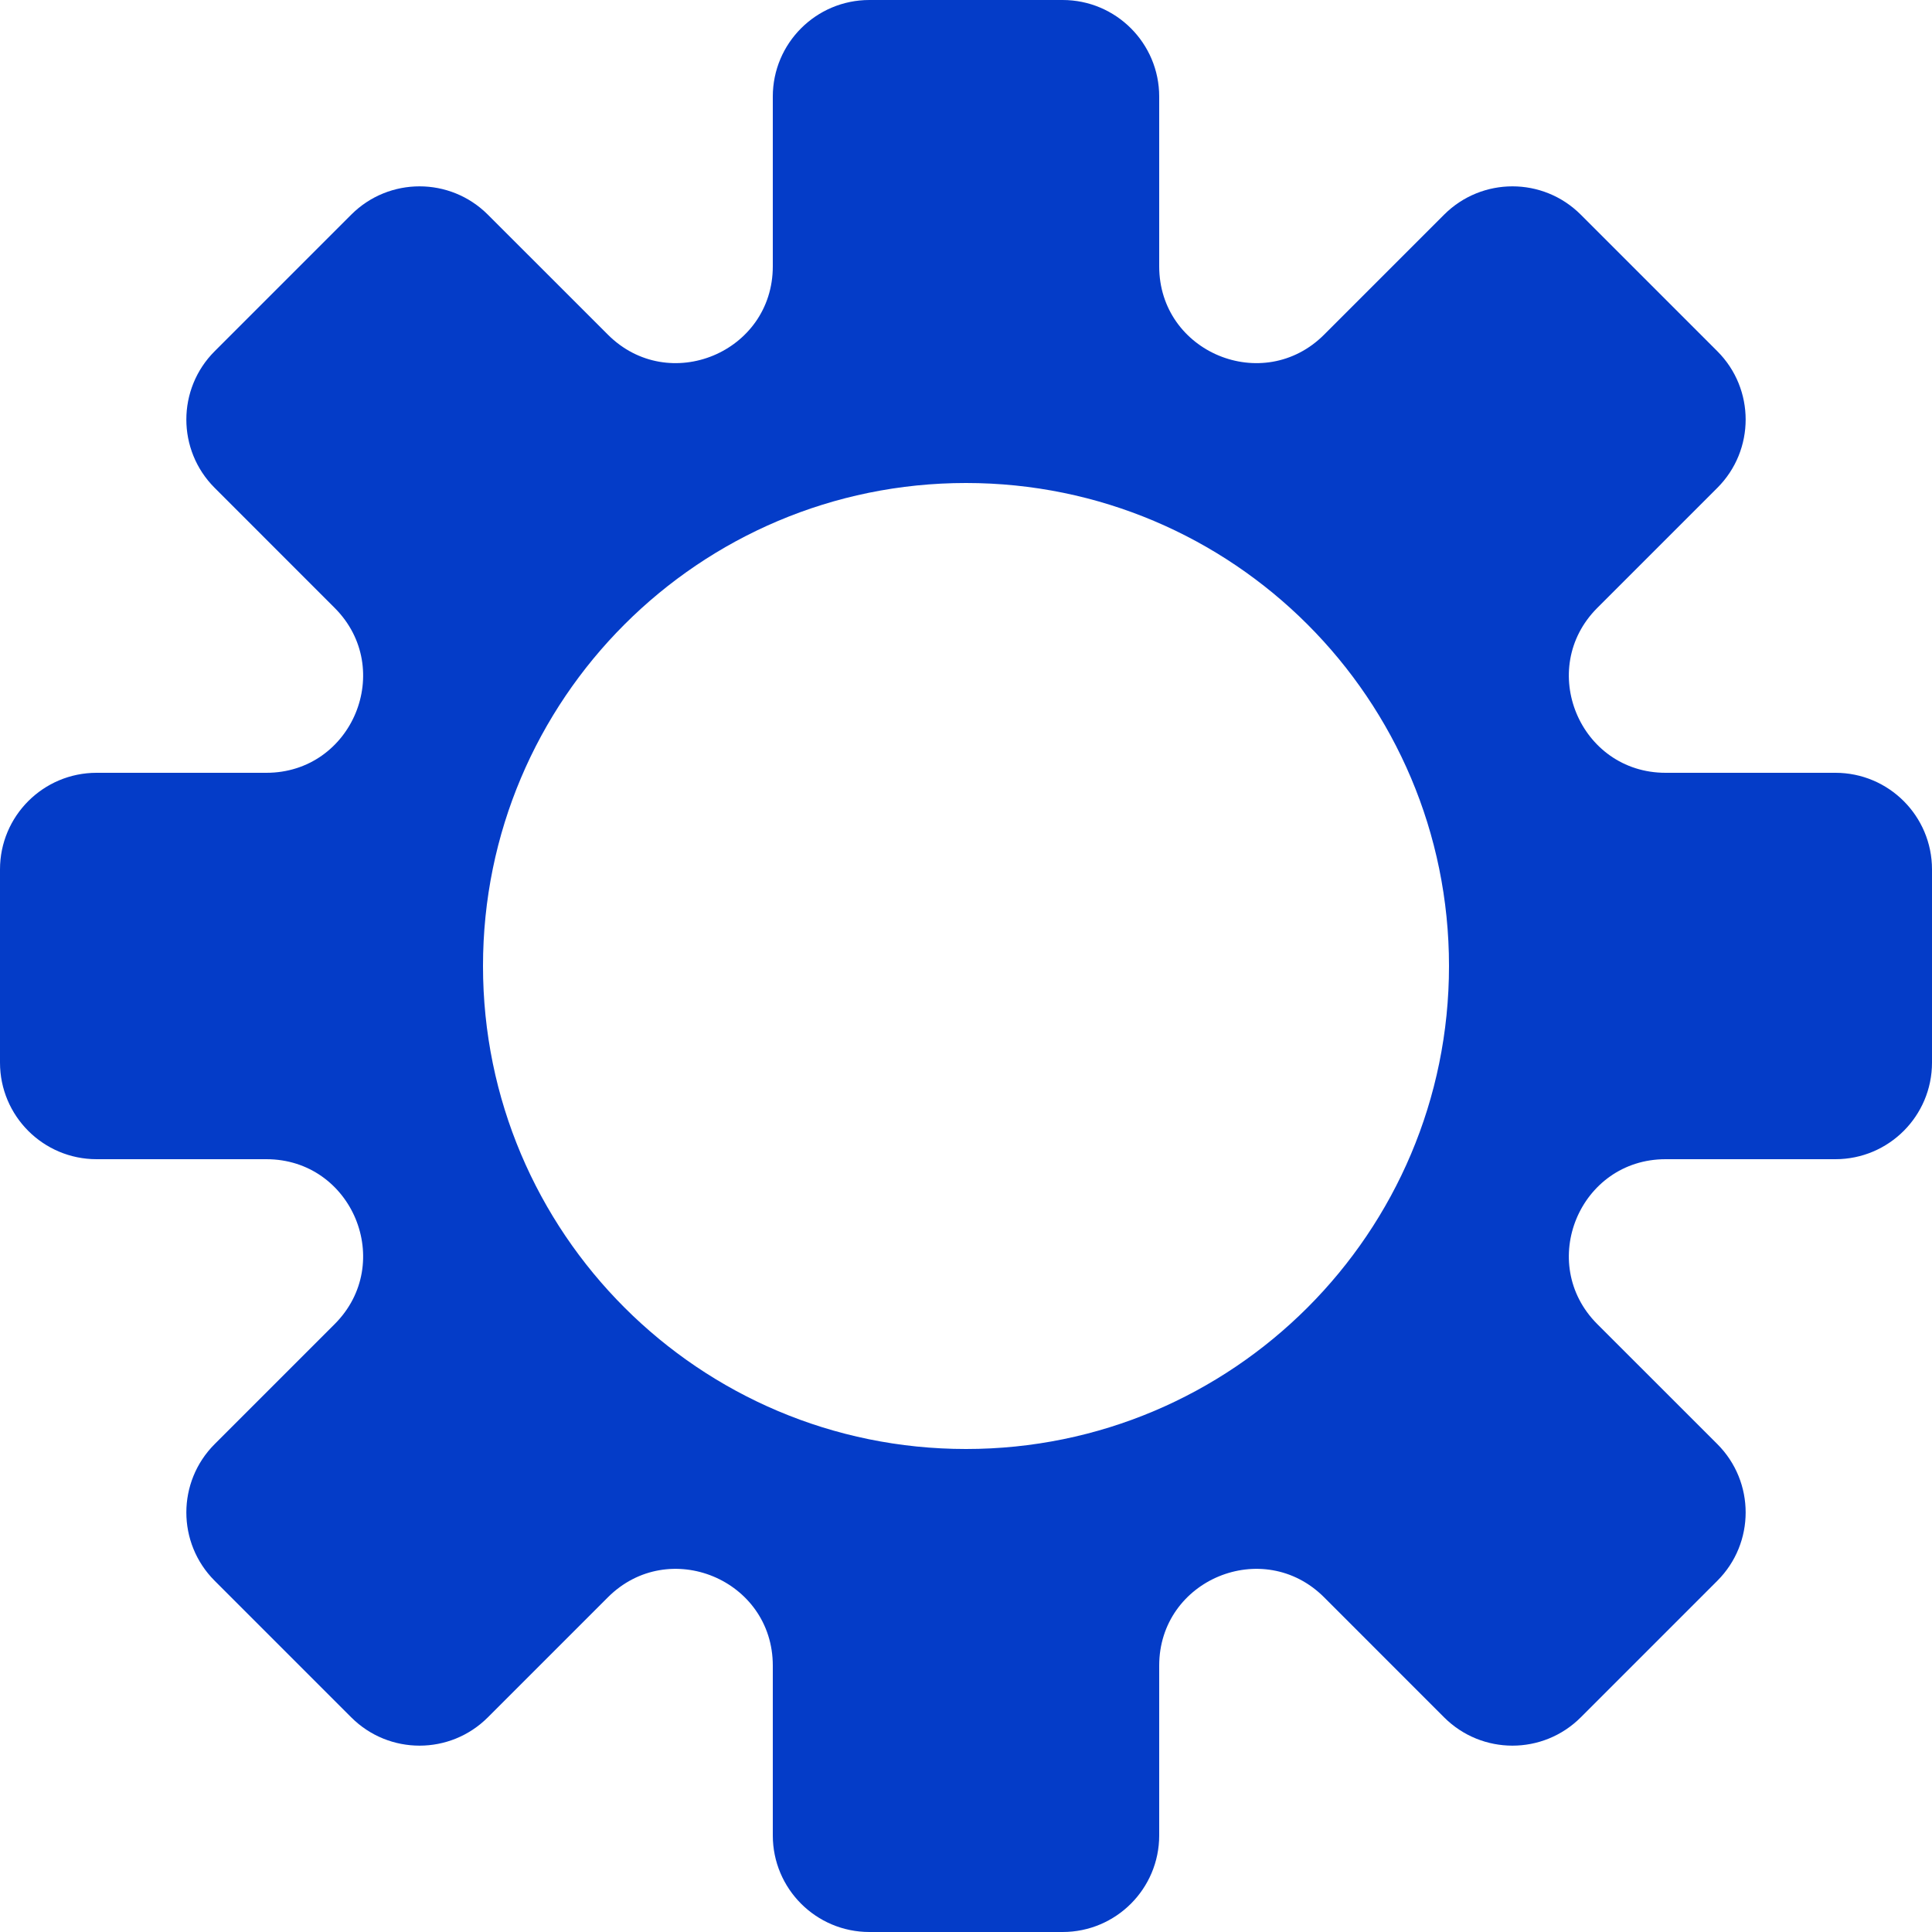 <?xml version="1.0" encoding="UTF-8"?> <svg xmlns="http://www.w3.org/2000/svg" width="42" height="42" viewBox="0 0 42 42" fill="none"><g clip-path="url(#clip0_30_2315)"><path fill-rule="evenodd" clip-rule="evenodd" d="M23.1 0C24.26 0 25.2 0.94 25.2 2.1V5.79C25.2 7.661 27.462 8.598 28.785 7.275L31.394 4.666C32.215 3.846 33.544 3.846 34.364 4.666L37.334 7.636C38.154 8.456 38.154 9.785 37.334 10.605L34.724 13.215C33.402 14.538 34.339 16.8 36.209 16.8H39.9C41.06 16.8 42 17.74 42 18.9V23.1C42 24.26 41.06 25.2 39.9 25.2H36.209C34.339 25.2 33.402 27.462 34.724 28.785L37.334 31.394C38.154 32.215 38.154 33.544 37.334 34.364L34.364 37.334C33.544 38.154 32.215 38.154 31.394 37.334L28.785 34.724C27.462 33.402 25.2 34.339 25.2 36.209V39.9C25.2 41.06 24.26 42 23.1 42H18.9C17.74 42 16.8 41.06 16.8 39.9V36.209C16.8 34.339 14.538 33.402 13.215 34.724L10.605 37.334C9.785 38.154 8.456 38.154 7.636 37.334L4.666 34.364C3.846 33.544 3.846 32.215 4.666 31.394L7.275 28.785C8.598 27.462 7.661 25.2 5.79 25.2H2.1C0.94 25.2 0 24.26 0 23.1V18.9C0 17.74 0.94 16.8 2.1 16.8H5.79C7.661 16.8 8.598 14.538 7.275 13.215L4.666 10.605C3.846 9.785 3.846 8.456 4.666 7.636L7.636 4.666C8.456 3.846 9.785 3.846 10.605 4.666L13.215 7.275C14.538 8.598 16.8 7.661 16.8 5.79V2.1C16.8 0.94 17.74 0 18.9 0H23.1ZM21 31.5C26.799 31.5 31.5 26.799 31.5 21C31.5 15.201 26.799 10.5 21 10.5C15.201 10.5 10.5 15.201 10.5 21C10.5 26.799 15.201 31.5 21 31.5Z" fill="#043CC8"></path></g><defs><clipPath id="clip0_30_2315"><rect width="42" height="42" fill="white"></rect></clipPath></defs></svg> 